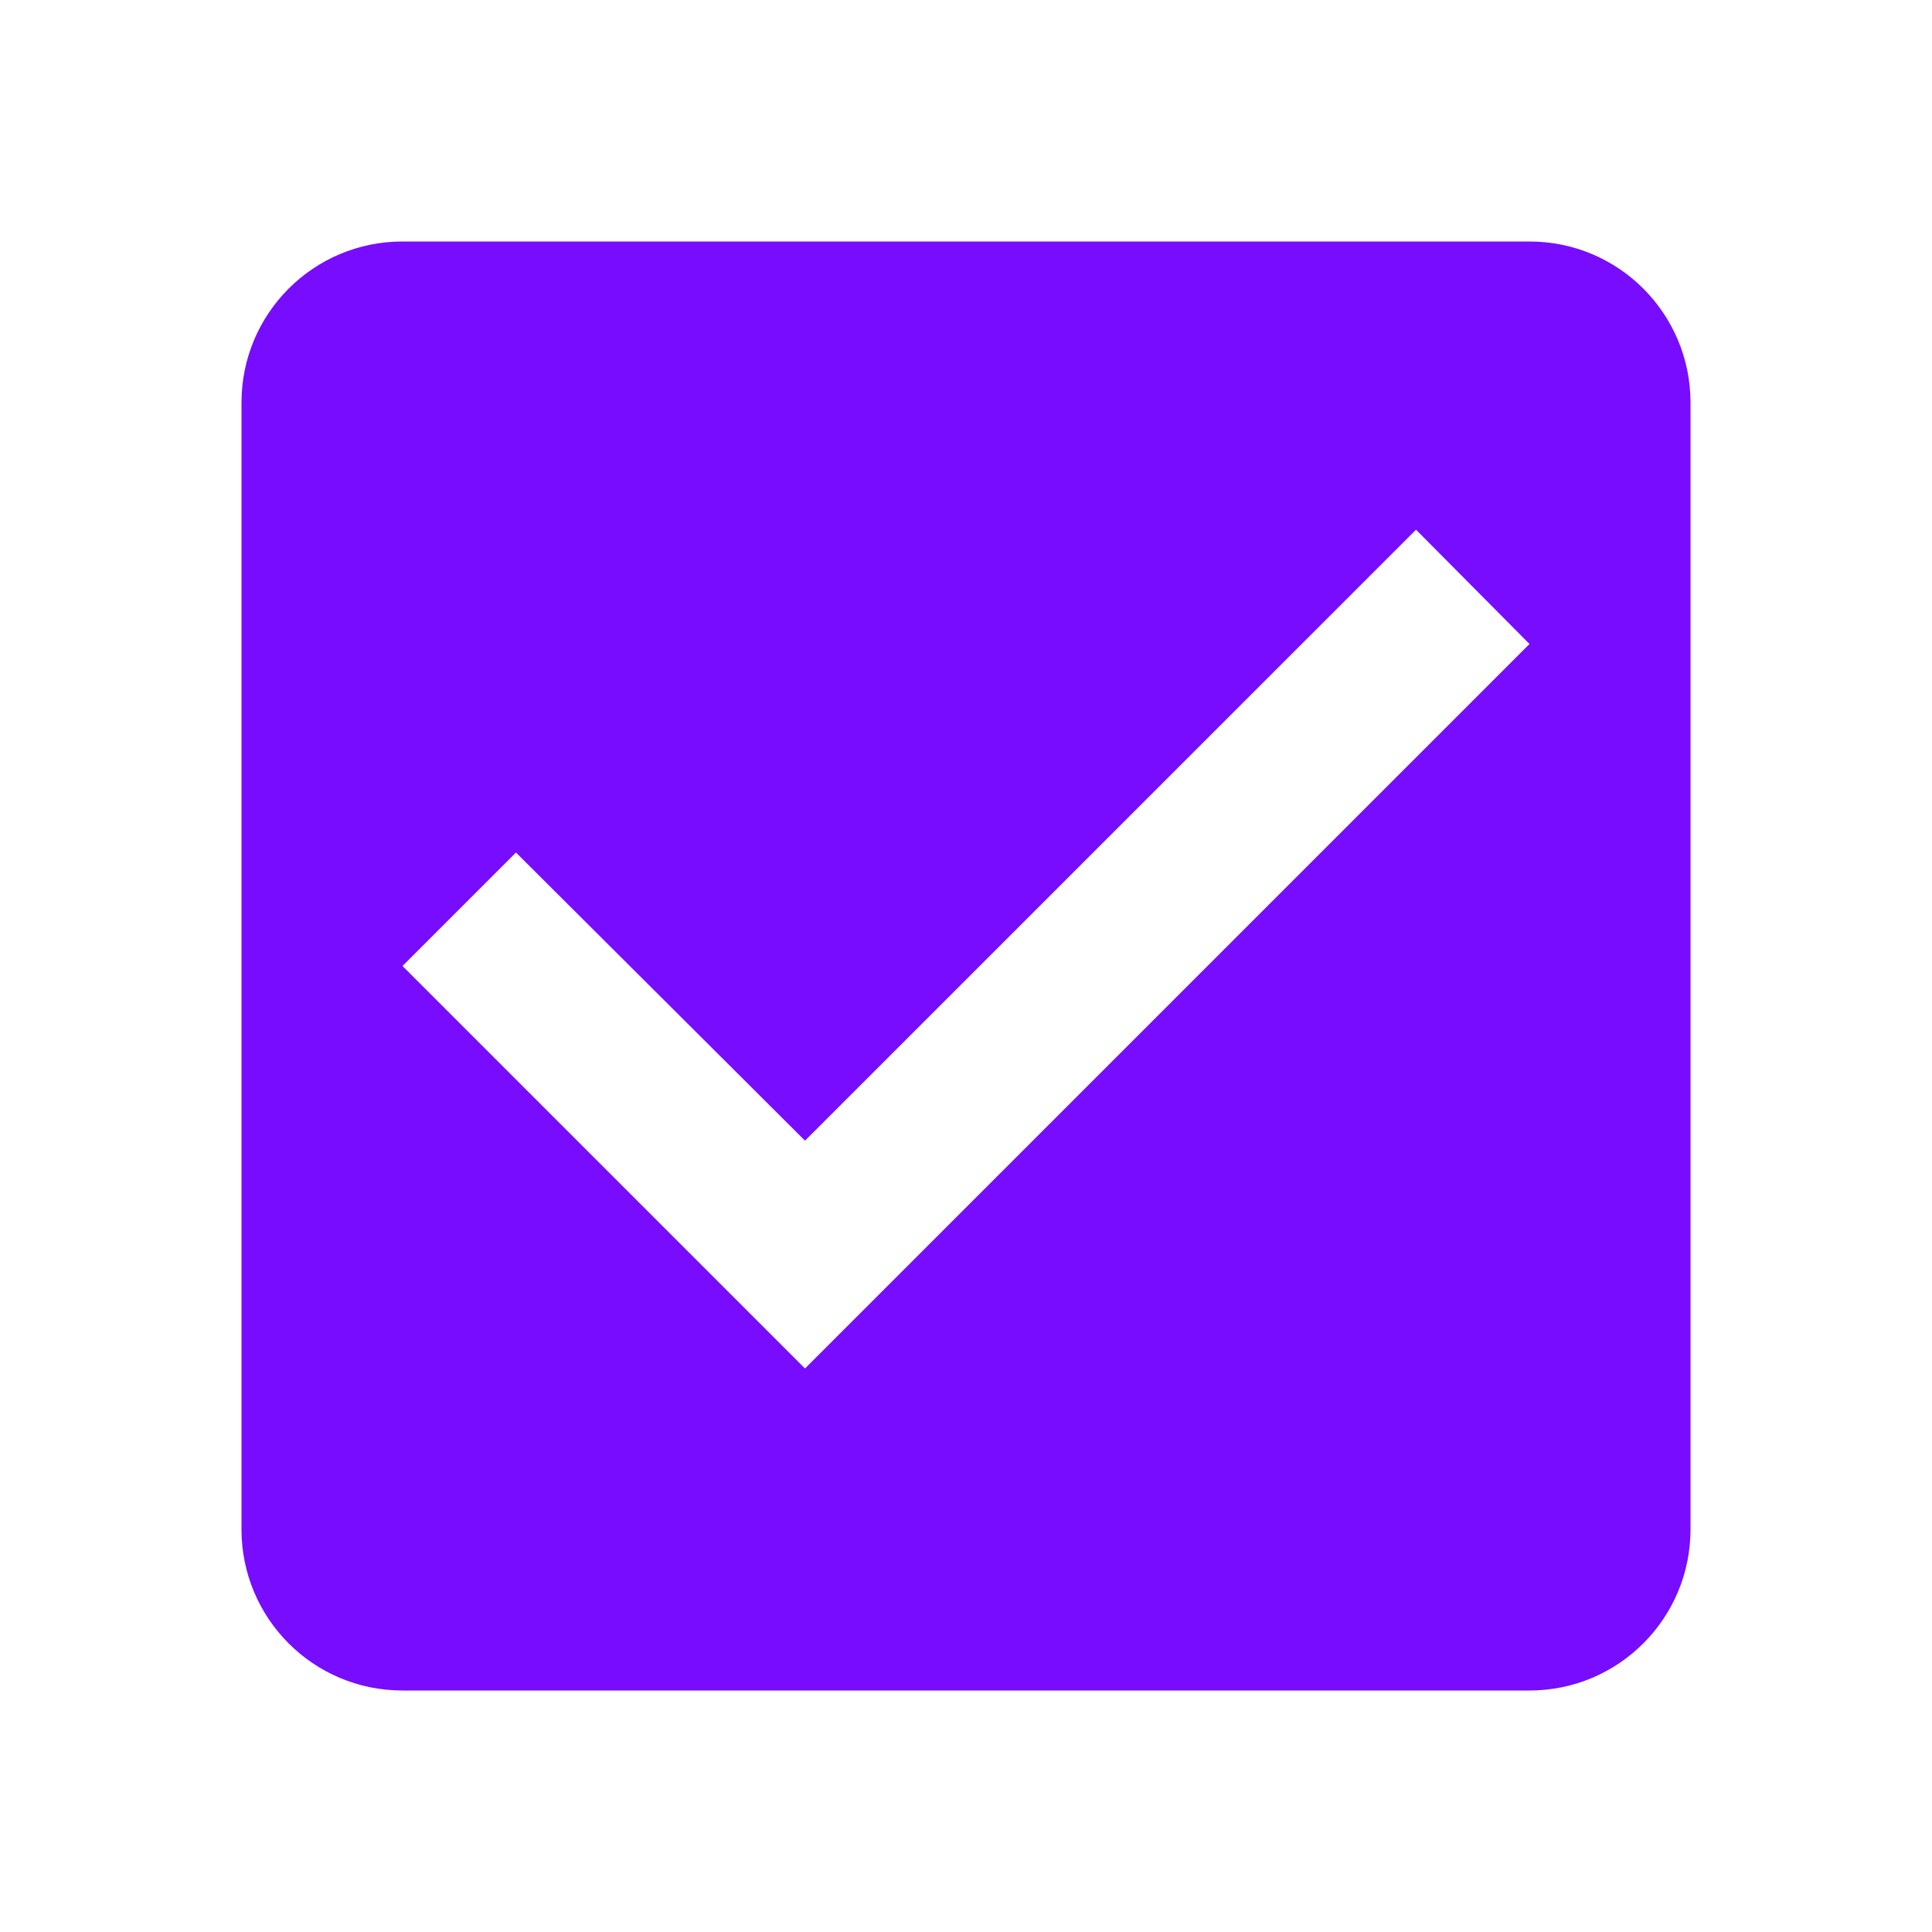 <svg xmlns="http://www.w3.org/2000/svg" width="30" height="30" viewBox="0 0 30 30" fill="none"><g clip-path="url(#clip0_812_2902)"><path d="M23.75 3.75H6.25C4.862 3.75 3.75 4.875 3.75 6.25V23.75C3.75 25.125 4.862 26.25 6.25 26.25H23.75C25.137 26.25 26.25 25.125 26.25 23.75V6.25C26.25 4.875 25.137 3.75 23.75 3.75ZM12.5 21.25L6.25 15L8.012 13.238L12.5 17.712L21.988 8.225L23.75 10L12.5 21.25Z" fill="#770CFF"></path></g><defs><clipPath id="clip0_812_2902"><rect width="30" height="30" fill="white"></rect></clipPath></defs></svg>